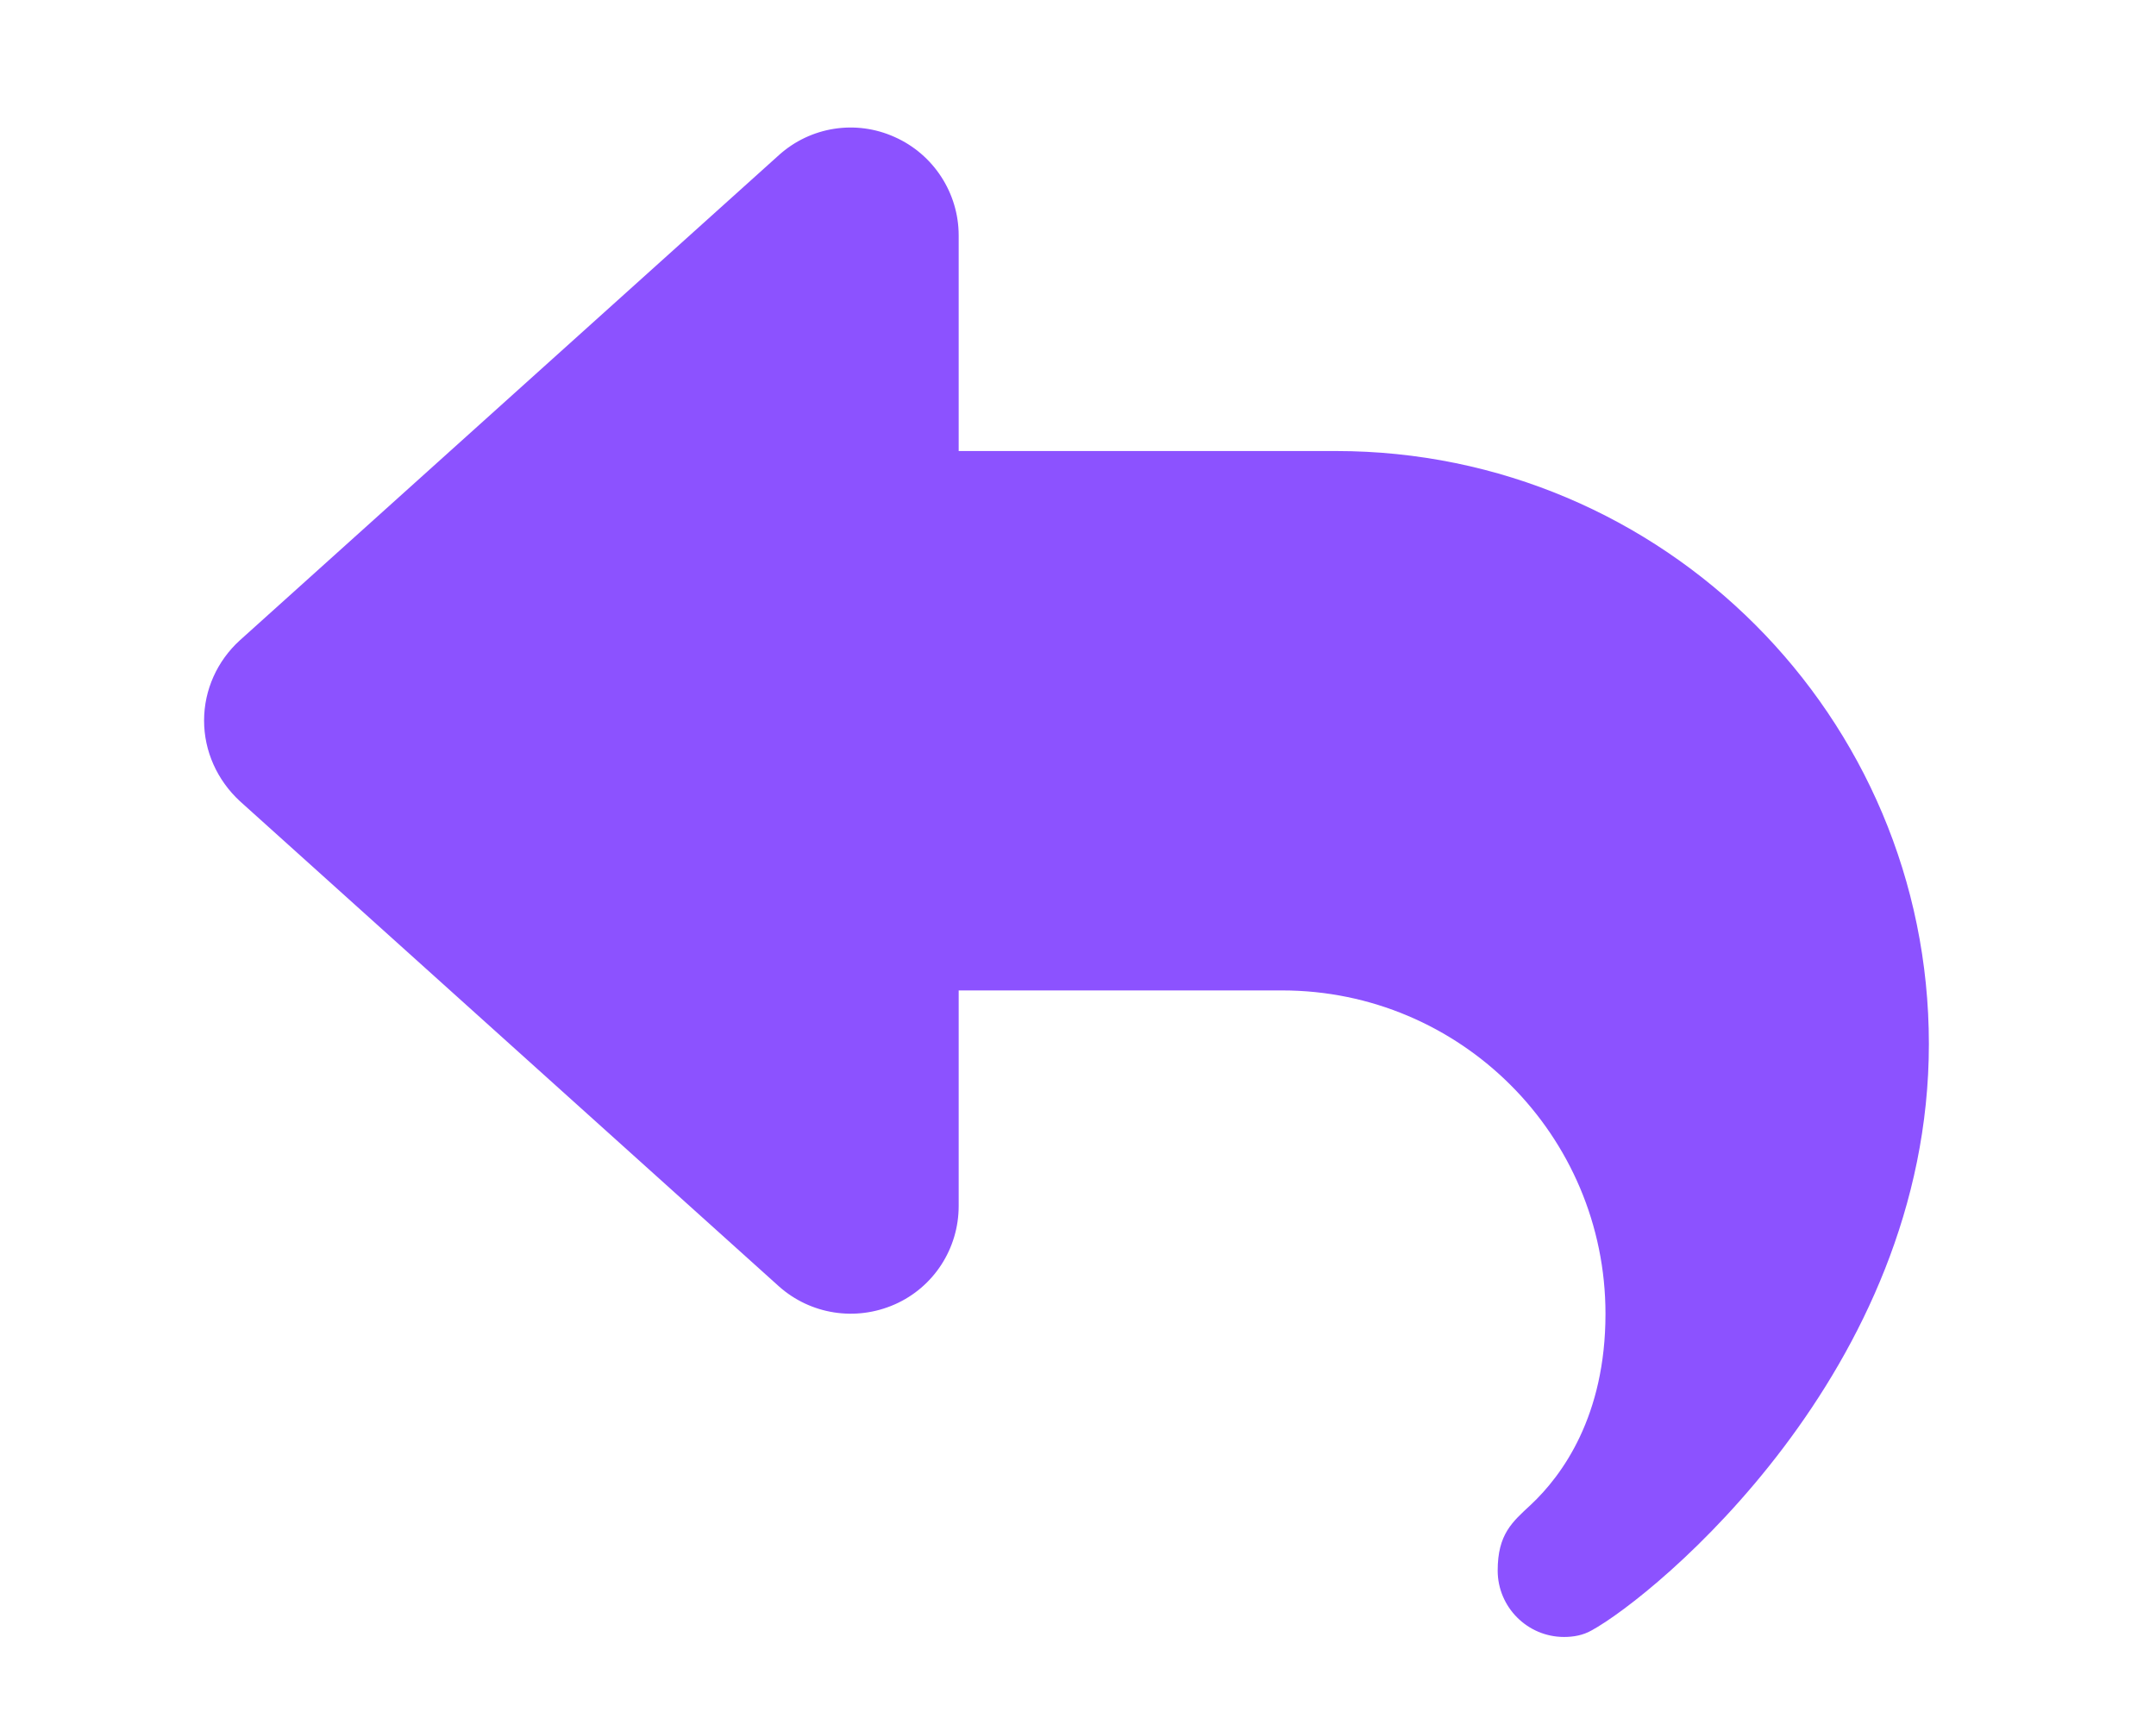 <?xml version="1.0" encoding="UTF-8"?>
<svg id="Livello_1" data-name="Livello 1" xmlns="http://www.w3.org/2000/svg" viewBox="0 0 640 512">
  <defs>
    <style>
      .cls-1 {
        fill: #8c52ff;
      }
    </style>
  </defs>
  <path class="cls-1" d="M265.58,40.67c11.5,5.1,19,16.6,19,29.2v64h112c97.2,0,176,78.8,176,176s-81.5,163.9-100.2,174.1c-2.5,1.4-5.3,1.9-8.1,1.9-10.9,0-19.7-8.9-19.7-19.7s4.3-14.4,9.8-19.5c9.4-8.8,22.2-26.4,22.2-56.7,0-53-43-96-96-96h-96v64c0,12.6-7.4,24.1-19,29.2s-25,3-34.4-5.4L71.18,237.77c-6.7-6.2-10.6-14.8-10.6-23.9s3.9-17.7,10.6-23.8L231.18,46.07c9.4-8.5,22.9-10.6,34.4-5.4Z"/>
</svg>